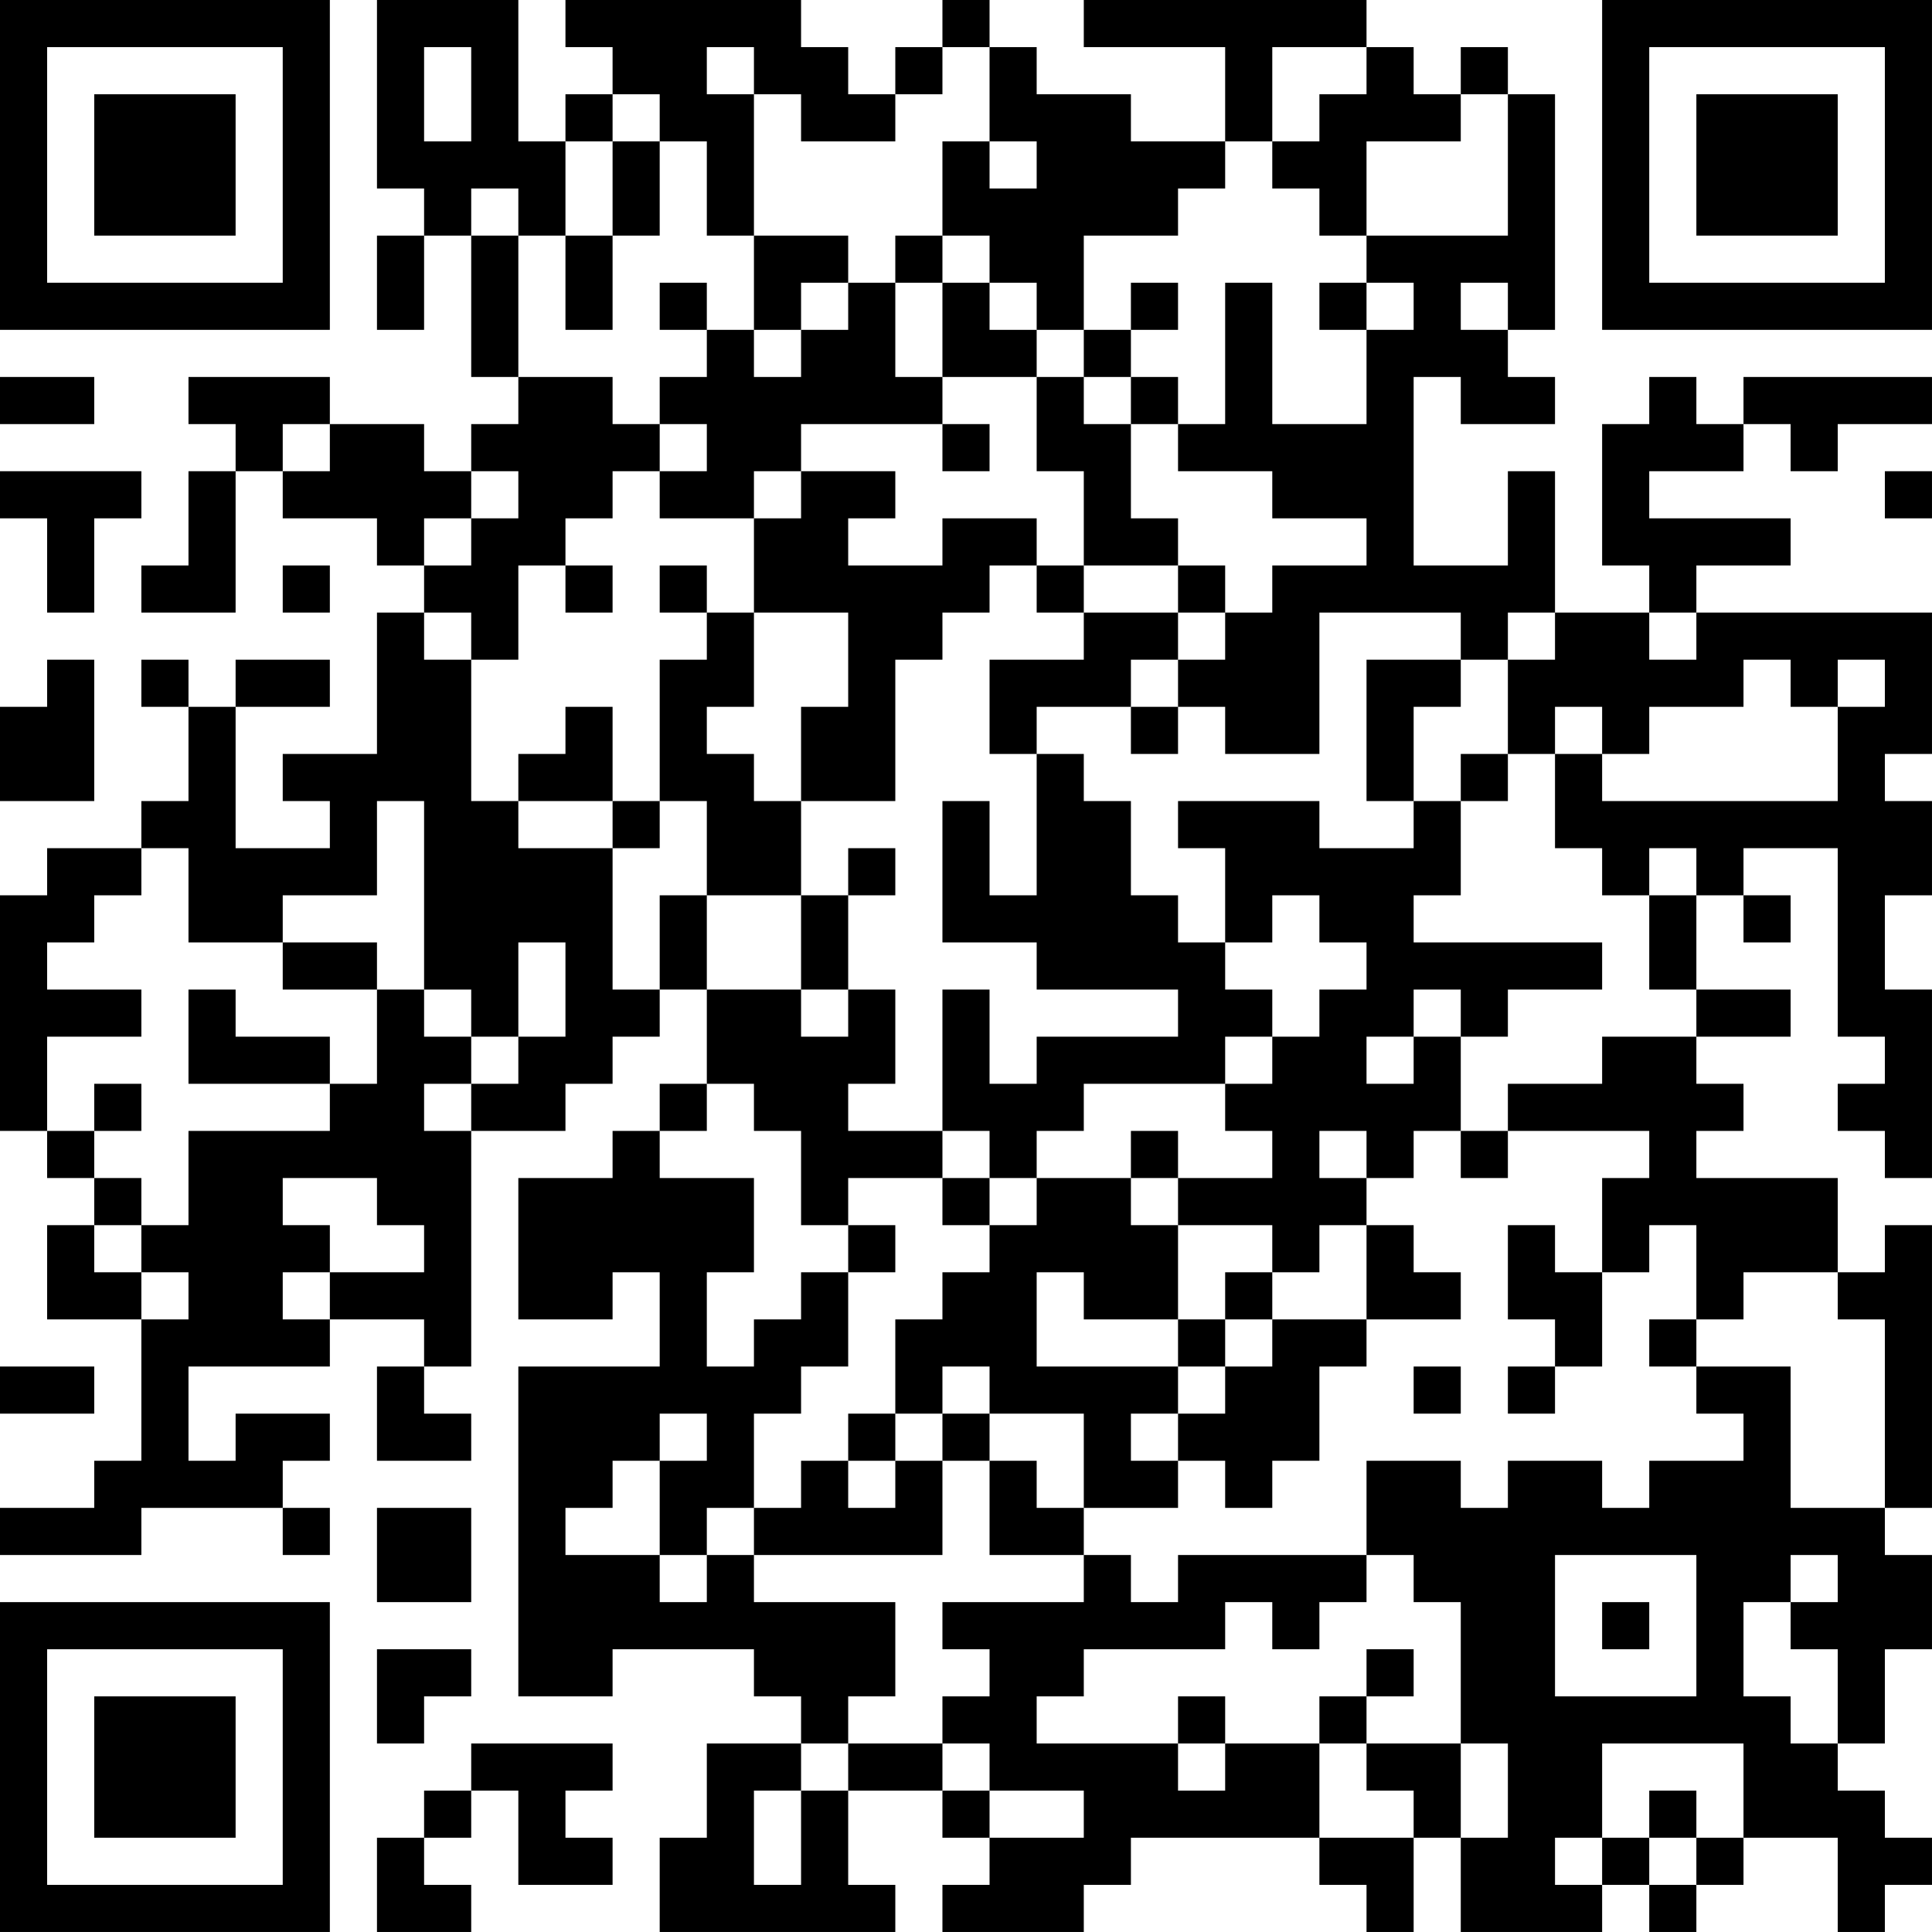 <?xml version="1.0" encoding="UTF-8"?>
<svg xmlns="http://www.w3.org/2000/svg" version="1.1" width="300" height="300" viewBox="0 0 300 300"><rect x="0" y="0" width="300" height="300" fill="#ffffff"/><g transform="scale(7.317)"><g transform="translate(0,0)"><path fill-rule="evenodd" d="M8 0L8 4L9 4L9 5L8 5L8 7L9 7L9 5L10 5L10 8L11 8L11 9L10 9L10 10L9 10L9 9L7 9L7 8L4 8L4 9L5 9L5 10L4 10L4 12L3 12L3 13L5 13L5 10L6 10L6 11L8 11L8 12L9 12L9 13L8 13L8 16L6 16L6 17L7 17L7 18L5 18L5 15L7 15L7 14L5 14L5 15L4 15L4 14L3 14L3 15L4 15L4 17L3 17L3 18L1 18L1 19L0 19L0 24L1 24L1 25L2 25L2 26L1 26L1 28L3 28L3 31L2 31L2 32L0 32L0 33L3 33L3 32L6 32L6 33L7 33L7 32L6 32L6 31L7 31L7 30L5 30L5 31L4 31L4 29L7 29L7 28L9 28L9 29L8 29L8 31L10 31L10 30L9 30L9 29L10 29L10 24L12 24L12 23L13 23L13 22L14 22L14 21L15 21L15 23L14 23L14 24L13 24L13 25L11 25L11 28L13 28L13 27L14 27L14 29L11 29L11 36L13 36L13 35L16 35L16 36L17 36L17 37L15 37L15 39L14 39L14 41L19 41L19 40L18 40L18 38L20 38L20 39L21 39L21 40L20 40L20 41L23 41L23 40L24 40L24 39L28 39L28 40L29 40L29 41L30 41L30 39L31 39L31 41L34 41L34 40L35 40L35 41L36 41L36 40L37 40L37 39L39 39L39 41L40 41L40 40L41 40L41 39L40 39L40 38L39 38L39 37L40 37L40 35L41 35L41 33L40 33L40 32L41 32L41 26L40 26L40 27L39 27L39 25L36 25L36 24L37 24L37 23L36 23L36 22L38 22L38 21L36 21L36 19L37 19L37 20L38 20L38 19L37 19L37 18L39 18L39 22L40 22L40 23L39 23L39 24L40 24L40 25L41 25L41 21L40 21L40 19L41 19L41 17L40 17L40 16L41 16L41 13L36 13L36 12L38 12L38 11L35 11L35 10L37 10L37 9L38 9L38 10L39 10L39 9L41 9L41 8L37 8L37 9L36 9L36 8L35 8L35 9L34 9L34 12L35 12L35 13L33 13L33 10L32 10L32 12L30 12L30 8L31 8L31 9L33 9L33 8L32 8L32 7L33 7L33 2L32 2L32 1L31 1L31 2L30 2L30 1L29 1L29 0L23 0L23 1L26 1L26 3L24 3L24 2L22 2L22 1L21 1L21 0L20 0L20 1L19 1L19 2L18 2L18 1L17 1L17 0L12 0L12 1L13 1L13 2L12 2L12 3L11 3L11 0ZM9 1L9 3L10 3L10 1ZM15 1L15 2L16 2L16 5L15 5L15 3L14 3L14 2L13 2L13 3L12 3L12 5L11 5L11 4L10 4L10 5L11 5L11 8L13 8L13 9L14 9L14 10L13 10L13 11L12 11L12 12L11 12L11 14L10 14L10 13L9 13L9 14L10 14L10 17L11 17L11 18L13 18L13 21L14 21L14 19L15 19L15 21L17 21L17 22L18 22L18 21L19 21L19 23L18 23L18 24L20 24L20 25L18 25L18 26L17 26L17 24L16 24L16 23L15 23L15 24L14 24L14 25L16 25L16 27L15 27L15 29L16 29L16 28L17 28L17 27L18 27L18 29L17 29L17 30L16 30L16 32L15 32L15 33L14 33L14 31L15 31L15 30L14 30L14 31L13 31L13 32L12 32L12 33L14 33L14 34L15 34L15 33L16 33L16 34L19 34L19 36L18 36L18 37L17 37L17 38L16 38L16 40L17 40L17 38L18 38L18 37L20 37L20 38L21 38L21 39L23 39L23 38L21 38L21 37L20 37L20 36L21 36L21 35L20 35L20 34L23 34L23 33L24 33L24 34L25 34L25 33L29 33L29 34L28 34L28 35L27 35L27 34L26 34L26 35L23 35L23 36L22 36L22 37L25 37L25 38L26 38L26 37L28 37L28 39L30 39L30 38L29 38L29 37L31 37L31 39L32 39L32 37L31 37L31 34L30 34L30 33L29 33L29 31L31 31L31 32L32 32L32 31L34 31L34 32L35 32L35 31L37 31L37 30L36 30L36 29L38 29L38 32L40 32L40 28L39 28L39 27L37 27L37 28L36 28L36 26L35 26L35 27L34 27L34 25L35 25L35 24L32 24L32 23L34 23L34 22L36 22L36 21L35 21L35 19L36 19L36 18L35 18L35 19L34 19L34 18L33 18L33 16L34 16L34 17L39 17L39 15L40 15L40 14L39 14L39 15L38 15L38 14L37 14L37 15L35 15L35 16L34 16L34 15L33 15L33 16L32 16L32 14L33 14L33 13L32 13L32 14L31 14L31 13L28 13L28 16L26 16L26 15L25 15L25 14L26 14L26 13L27 13L27 12L29 12L29 11L27 11L27 10L25 10L25 9L26 9L26 6L27 6L27 9L29 9L29 7L30 7L30 6L29 6L29 5L32 5L32 2L31 2L31 3L29 3L29 5L28 5L28 4L27 4L27 3L28 3L28 2L29 2L29 1L27 1L27 3L26 3L26 4L25 4L25 5L23 5L23 7L22 7L22 6L21 6L21 5L20 5L20 3L21 3L21 4L22 4L22 3L21 3L21 1L20 1L20 2L19 2L19 3L17 3L17 2L16 2L16 1ZM13 3L13 5L12 5L12 7L13 7L13 5L14 5L14 3ZM16 5L16 7L15 7L15 6L14 6L14 7L15 7L15 8L14 8L14 9L15 9L15 10L14 10L14 11L16 11L16 13L15 13L15 12L14 12L14 13L15 13L15 14L14 14L14 17L13 17L13 15L12 15L12 16L11 16L11 17L13 17L13 18L14 18L14 17L15 17L15 19L17 19L17 21L18 21L18 19L19 19L19 18L18 18L18 19L17 19L17 17L19 17L19 14L20 14L20 13L21 13L21 12L22 12L22 13L23 13L23 14L21 14L21 16L22 16L22 19L21 19L21 17L20 17L20 20L22 20L22 21L25 21L25 22L22 22L22 23L21 23L21 21L20 21L20 24L21 24L21 25L20 25L20 26L21 26L21 27L20 27L20 28L19 28L19 30L18 30L18 31L17 31L17 32L16 32L16 33L20 33L20 31L21 31L21 33L23 33L23 32L25 32L25 31L26 31L26 32L27 32L27 31L28 31L28 29L29 29L29 28L31 28L31 27L30 27L30 26L29 26L29 25L30 25L30 24L31 24L31 25L32 25L32 24L31 24L31 22L32 22L32 21L34 21L34 20L30 20L30 19L31 19L31 17L32 17L32 16L31 16L31 17L30 17L30 15L31 15L31 14L29 14L29 17L30 17L30 18L28 18L28 17L25 17L25 18L26 18L26 20L25 20L25 19L24 19L24 17L23 17L23 16L22 16L22 15L24 15L24 16L25 16L25 15L24 15L24 14L25 14L25 13L26 13L26 12L25 12L25 11L24 11L24 9L25 9L25 8L24 8L24 7L25 7L25 6L24 6L24 7L23 7L23 8L22 8L22 7L21 7L21 6L20 6L20 5L19 5L19 6L18 6L18 5ZM17 6L17 7L16 7L16 8L17 8L17 7L18 7L18 6ZM19 6L19 8L20 8L20 9L17 9L17 10L16 10L16 11L17 11L17 10L19 10L19 11L18 11L18 12L20 12L20 11L22 11L22 12L23 12L23 13L25 13L25 12L23 12L23 10L22 10L22 8L20 8L20 6ZM28 6L28 7L29 7L29 6ZM31 6L31 7L32 7L32 6ZM0 8L0 9L2 9L2 8ZM23 8L23 9L24 9L24 8ZM6 9L6 10L7 10L7 9ZM20 9L20 10L21 10L21 9ZM0 10L0 11L1 11L1 13L2 13L2 11L3 11L3 10ZM10 10L10 11L9 11L9 12L10 12L10 11L11 11L11 10ZM40 10L40 11L41 11L41 10ZM6 12L6 13L7 13L7 12ZM12 12L12 13L13 13L13 12ZM16 13L16 15L15 15L15 16L16 16L16 17L17 17L17 15L18 15L18 13ZM35 13L35 14L36 14L36 13ZM1 14L1 15L0 15L0 17L2 17L2 14ZM8 17L8 19L6 19L6 20L4 20L4 18L3 18L3 19L2 19L2 20L1 20L1 21L3 21L3 22L1 22L1 24L2 24L2 25L3 25L3 26L2 26L2 27L3 27L3 28L4 28L4 27L3 27L3 26L4 26L4 24L7 24L7 23L8 23L8 21L9 21L9 22L10 22L10 23L9 23L9 24L10 24L10 23L11 23L11 22L12 22L12 20L11 20L11 22L10 22L10 21L9 21L9 17ZM27 19L27 20L26 20L26 21L27 21L27 22L26 22L26 23L23 23L23 24L22 24L22 25L21 25L21 26L22 26L22 25L24 25L24 26L25 26L25 28L23 28L23 27L22 27L22 29L25 29L25 30L24 30L24 31L25 31L25 30L26 30L26 29L27 29L27 28L29 28L29 26L28 26L28 27L27 27L27 26L25 26L25 25L27 25L27 24L26 24L26 23L27 23L27 22L28 22L28 21L29 21L29 20L28 20L28 19ZM6 20L6 21L8 21L8 20ZM4 21L4 23L7 23L7 22L5 22L5 21ZM30 21L30 22L29 22L29 23L30 23L30 22L31 22L31 21ZM2 23L2 24L3 24L3 23ZM24 24L24 25L25 25L25 24ZM28 24L28 25L29 25L29 24ZM6 25L6 26L7 26L7 27L6 27L6 28L7 28L7 27L9 27L9 26L8 26L8 25ZM18 26L18 27L19 27L19 26ZM32 26L32 28L33 28L33 29L32 29L32 30L33 30L33 29L34 29L34 27L33 27L33 26ZM26 27L26 28L25 28L25 29L26 29L26 28L27 28L27 27ZM35 28L35 29L36 29L36 28ZM0 29L0 30L2 30L2 29ZM20 29L20 30L19 30L19 31L18 31L18 32L19 32L19 31L20 31L20 30L21 30L21 31L22 31L22 32L23 32L23 30L21 30L21 29ZM30 29L30 30L31 30L31 29ZM8 32L8 34L10 34L10 32ZM33 33L33 36L36 36L36 33ZM38 33L38 34L37 34L37 36L38 36L38 37L39 37L39 35L38 35L38 34L39 34L39 33ZM34 34L34 35L35 35L35 34ZM8 35L8 37L9 37L9 36L10 36L10 35ZM29 35L29 36L28 36L28 37L29 37L29 36L30 36L30 35ZM25 36L25 37L26 37L26 36ZM10 37L10 38L9 38L9 39L8 39L8 41L10 41L10 40L9 40L9 39L10 39L10 38L11 38L11 40L13 40L13 39L12 39L12 38L13 38L13 37ZM34 37L34 39L33 39L33 40L34 40L34 39L35 39L35 40L36 40L36 39L37 39L37 37ZM35 38L35 39L36 39L36 38ZM0 0L0 7L7 7L7 0ZM1 1L1 6L6 6L6 1ZM2 2L2 5L5 5L5 2ZM34 0L34 7L41 7L41 0ZM35 1L35 6L40 6L40 1ZM36 2L36 5L39 5L39 2ZM0 34L0 41L7 41L7 34ZM1 35L1 40L6 40L6 35ZM2 36L2 39L5 39L5 36Z" fill="#000000"/></g></g></svg>
